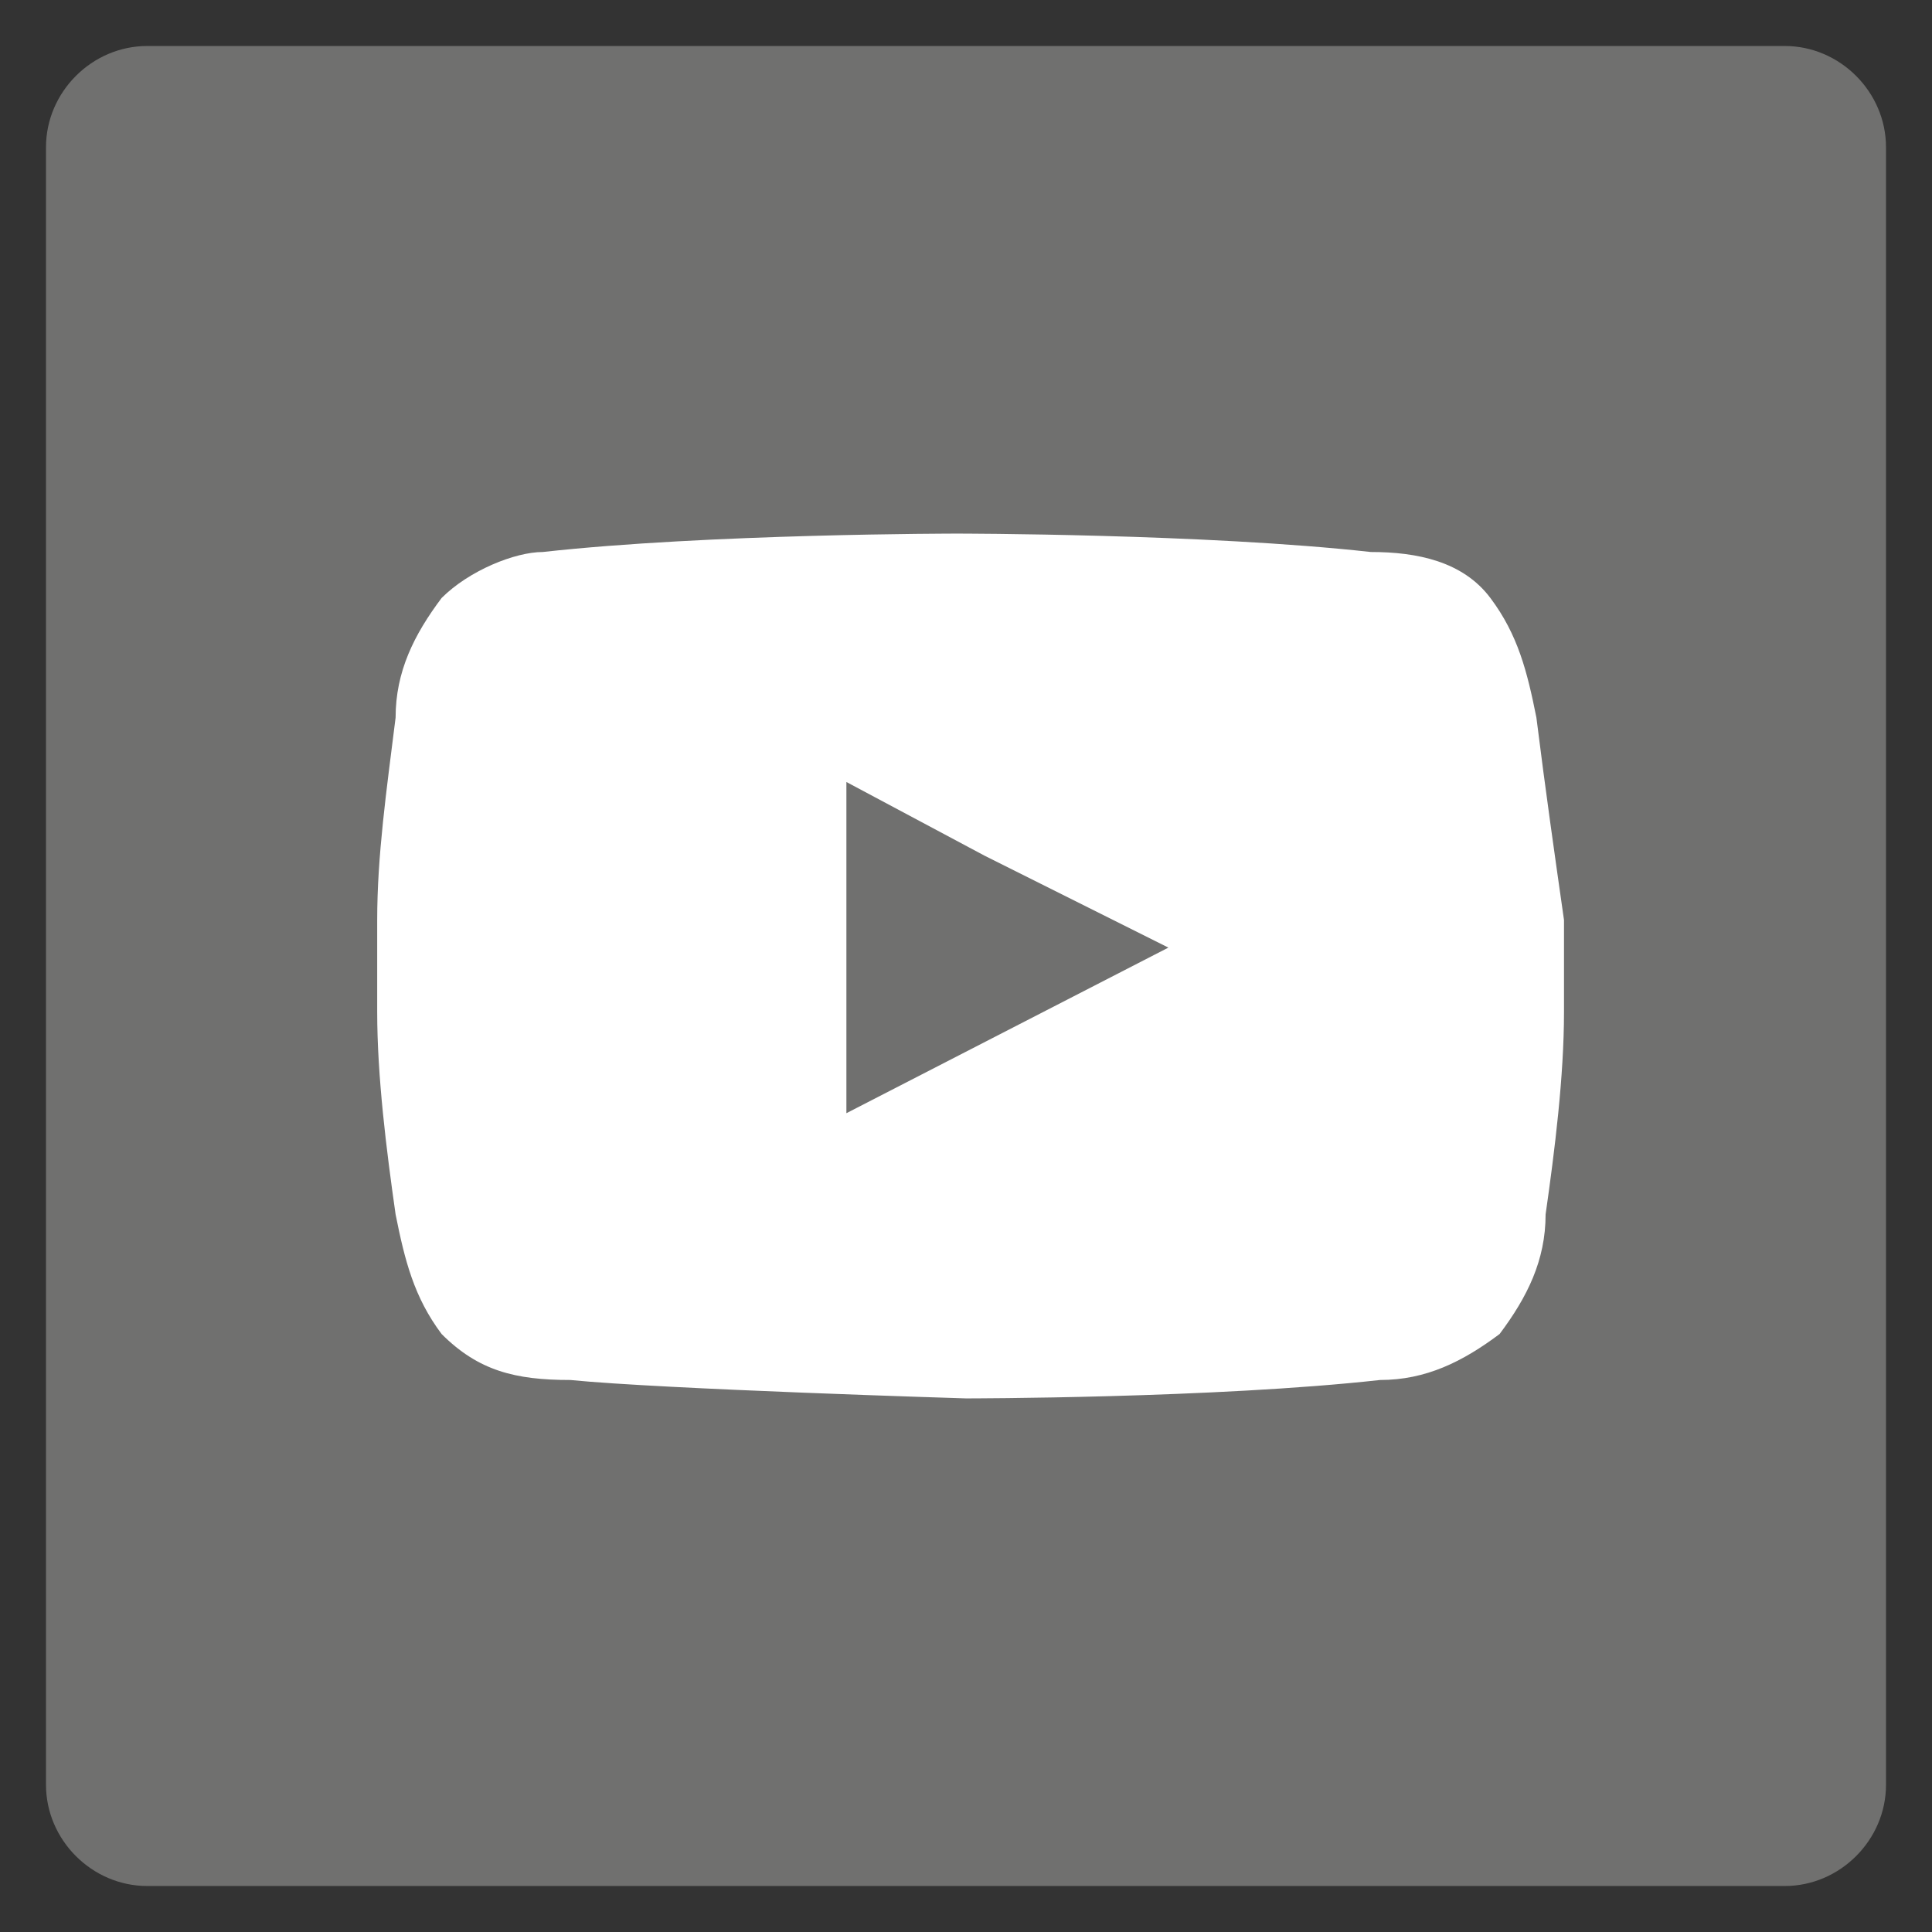 <?xml version="1.0" encoding="utf-8"?>
<!-- Generator: Adobe Illustrator 25.1.0, SVG Export Plug-In . SVG Version: 6.00 Build 0)  -->
<svg version="1.1" id="Ebene_1" xmlns="http://www.w3.org/2000/svg" xmlns:xlink="http://www.w3.org/1999/xlink" x="0px" y="0px"
	 viewBox="0 0 21 21" style="enable-background:new 0 0 21 21;" xml:space="preserve">
<rect x="0" y="0" width="21" height="21" fill="#333333" stroke="none"/>
<style type="text/css">
	.st0{fill:#70706F;}
	.st1{fill:#FFFFFF;}
</style>
<path class="st0" d="M14.3,20.5h5.1c0.6,0,1.1-0.5,1.1-1.1l0,0V1.6c0-0.6-0.5-1.1-1.1-1.1H1.6C1,0.5,0.5,1,0.5,1.6l0,0v17.8
	c0,0.6,0.5,1.1,1.1,1.1H14.3z"/>
<path class="st1" d="M16.7,7.8c-0.1-0.5-0.2-0.9-0.5-1.3C15.9,6.1,15.4,6,14.9,6c-1.8-0.2-4.5-0.2-4.5-0.2l0,0c0,0-2.7,0-4.5,0.2
	C5.6,6,5.1,6.2,4.8,6.5C4.5,6.9,4.3,7.3,4.3,7.8C4.2,8.6,4.1,9.3,4.1,10v1c0,0.7,0.1,1.5,0.2,2.2c0.1,0.5,0.2,0.9,0.5,1.3
	c0.4,0.4,0.8,0.5,1.4,0.5c1,0.1,4.3,0.2,4.3,0.2s2.7,0,4.5-0.2c0.5,0,0.9-0.2,1.3-0.5c0.3-0.4,0.5-0.8,0.5-1.3
	c0.1-0.7,0.2-1.5,0.2-2.2v-1C16.9,9.3,16.8,8.6,16.7,7.8z M12.7,10.3l-3.5,1.8V9.3V8.5l1.5,0.8L12.7,10.3z"/>
</svg>

